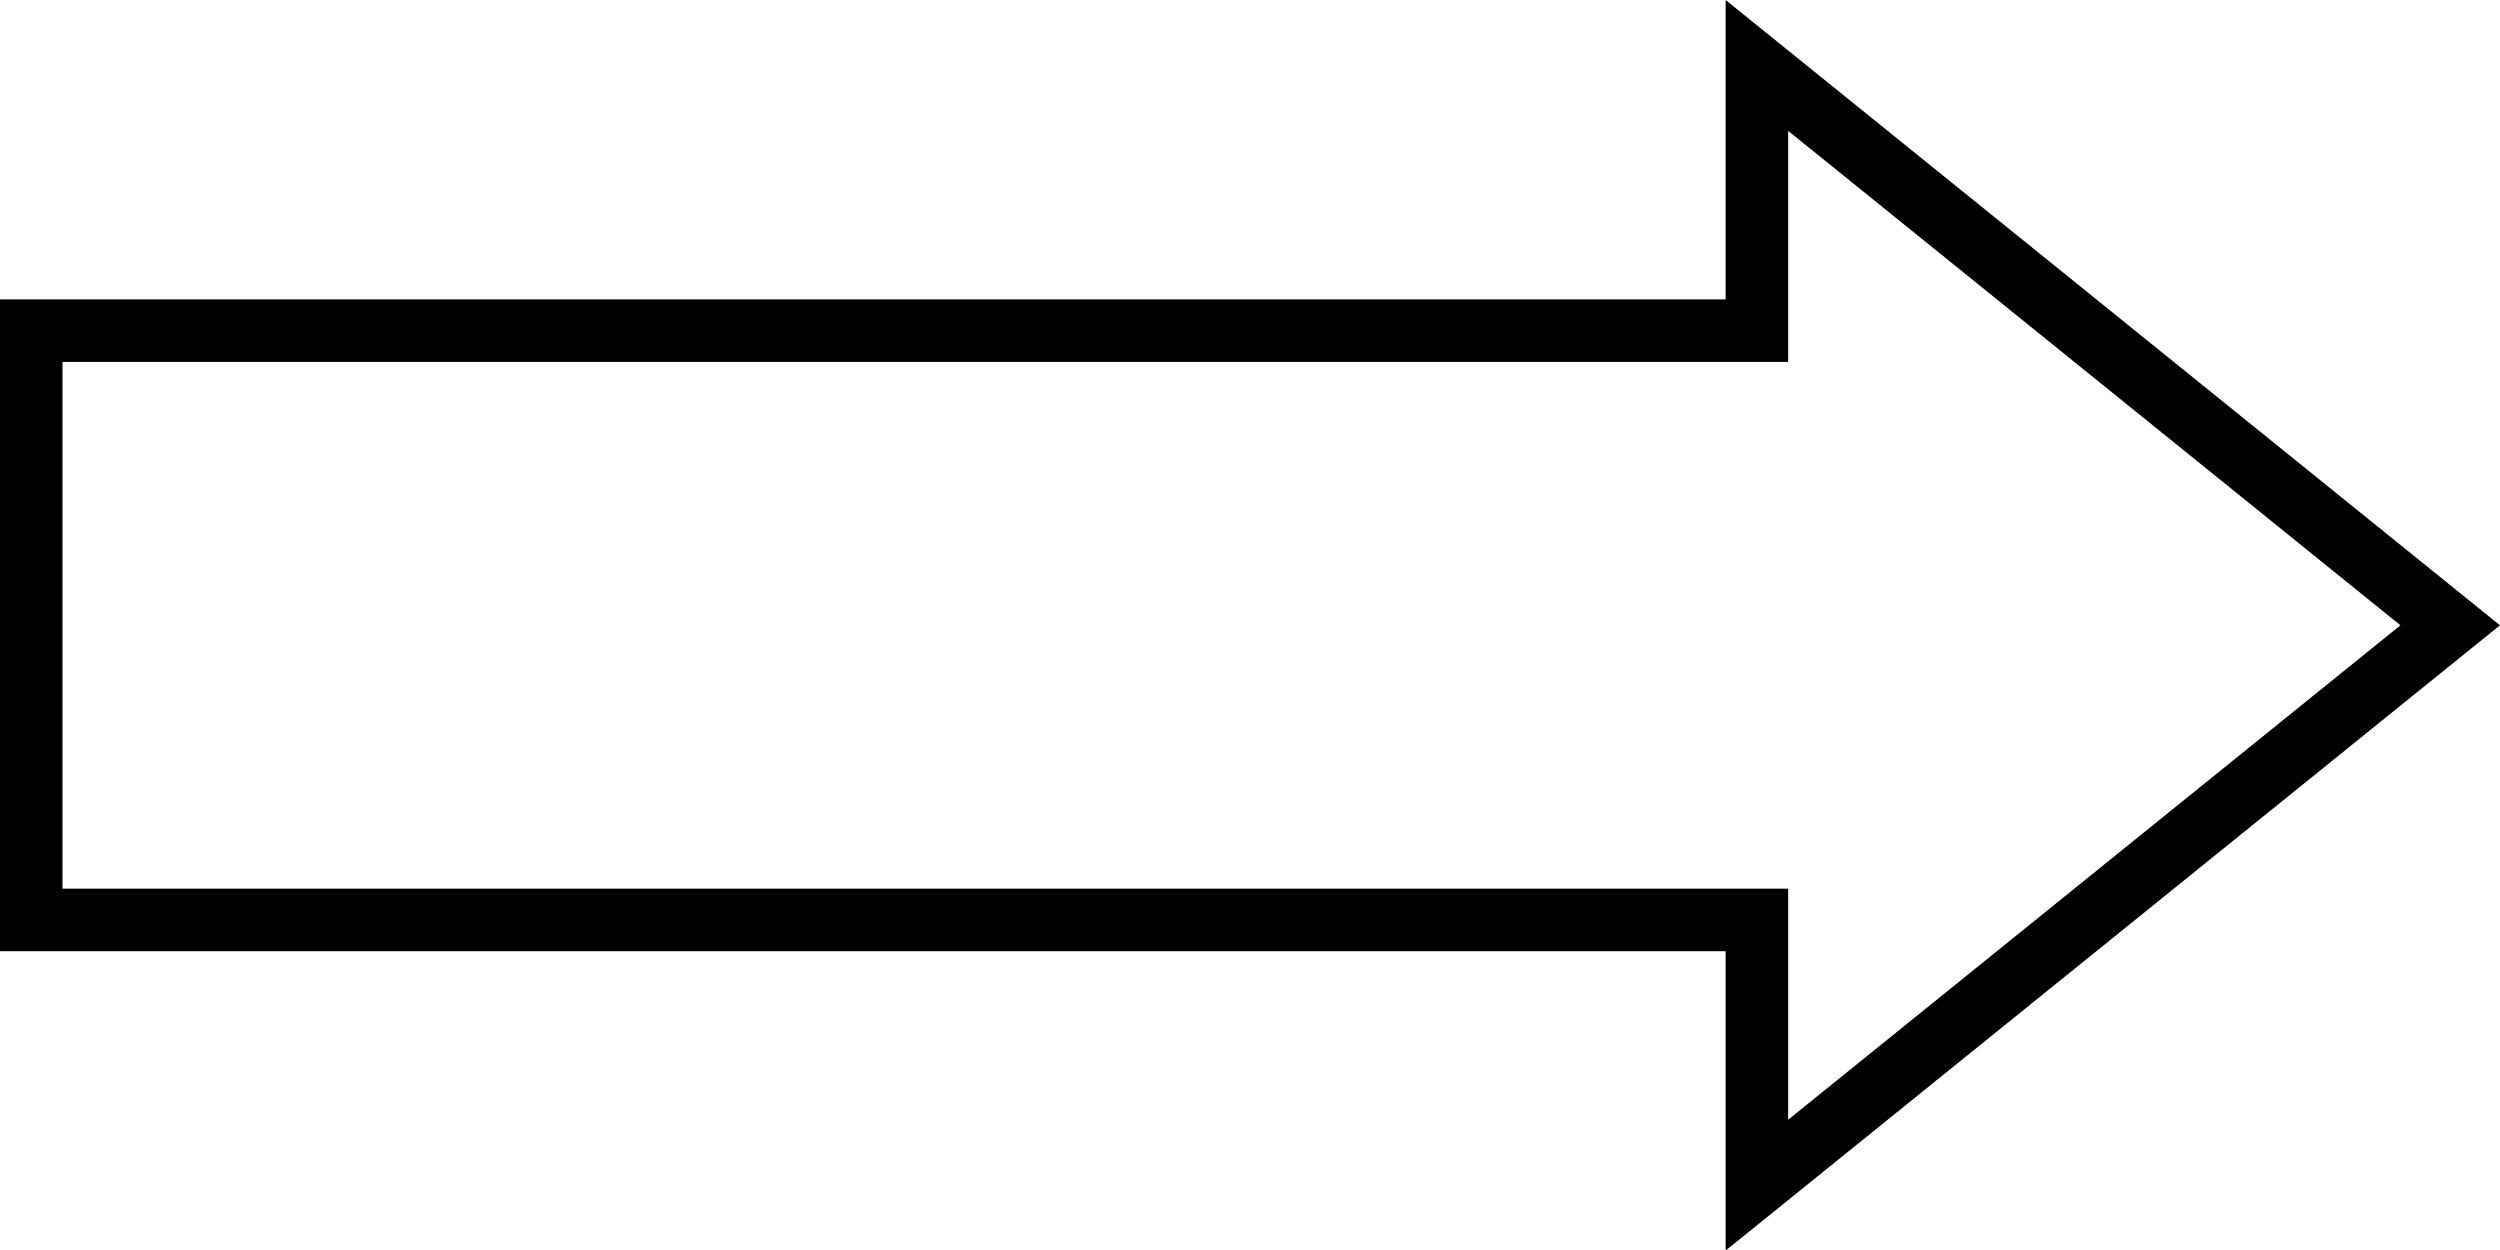 <?xml version="1.0" encoding="UTF-8" standalone="no"?>
<!DOCTYPE svg PUBLIC "-//W3C//DTD SVG 1.1//EN" "http://www.w3.org/Graphics/SVG/1.1/DTD/svg11.dtd">
<svg width="100%" height="100%" viewBox="0 0 200 100" version="1.1" xmlns="http://www.w3.org/2000/svg" xmlns:xlink="http://www.w3.org/1999/xlink" xml:space="preserve" xmlns:serif="http://www.serif.com/" style="fill-rule:evenodd;clip-rule:evenodd;stroke-linejoin:round;stroke-miterlimit:2;">
    <g transform="matrix(1.049,0,0,1.051,-9.804,-5.055)">
        <path d="M9.346,77.212L9.346,27.6L140.95,27.6L140.95,4.812L200,52.406L140.95,100L140.95,77.212L9.346,77.212ZM14.112,72.452L14.112,32.36C14.112,32.36 145.716,32.36 145.716,32.36L145.716,14.77C145.716,14.77 192.411,52.406 192.411,52.406C192.411,52.406 145.716,90.042 145.716,90.042C145.716,90.042 145.716,72.452 145.716,72.452L14.112,72.452Z"/>
    </g>
</svg>
